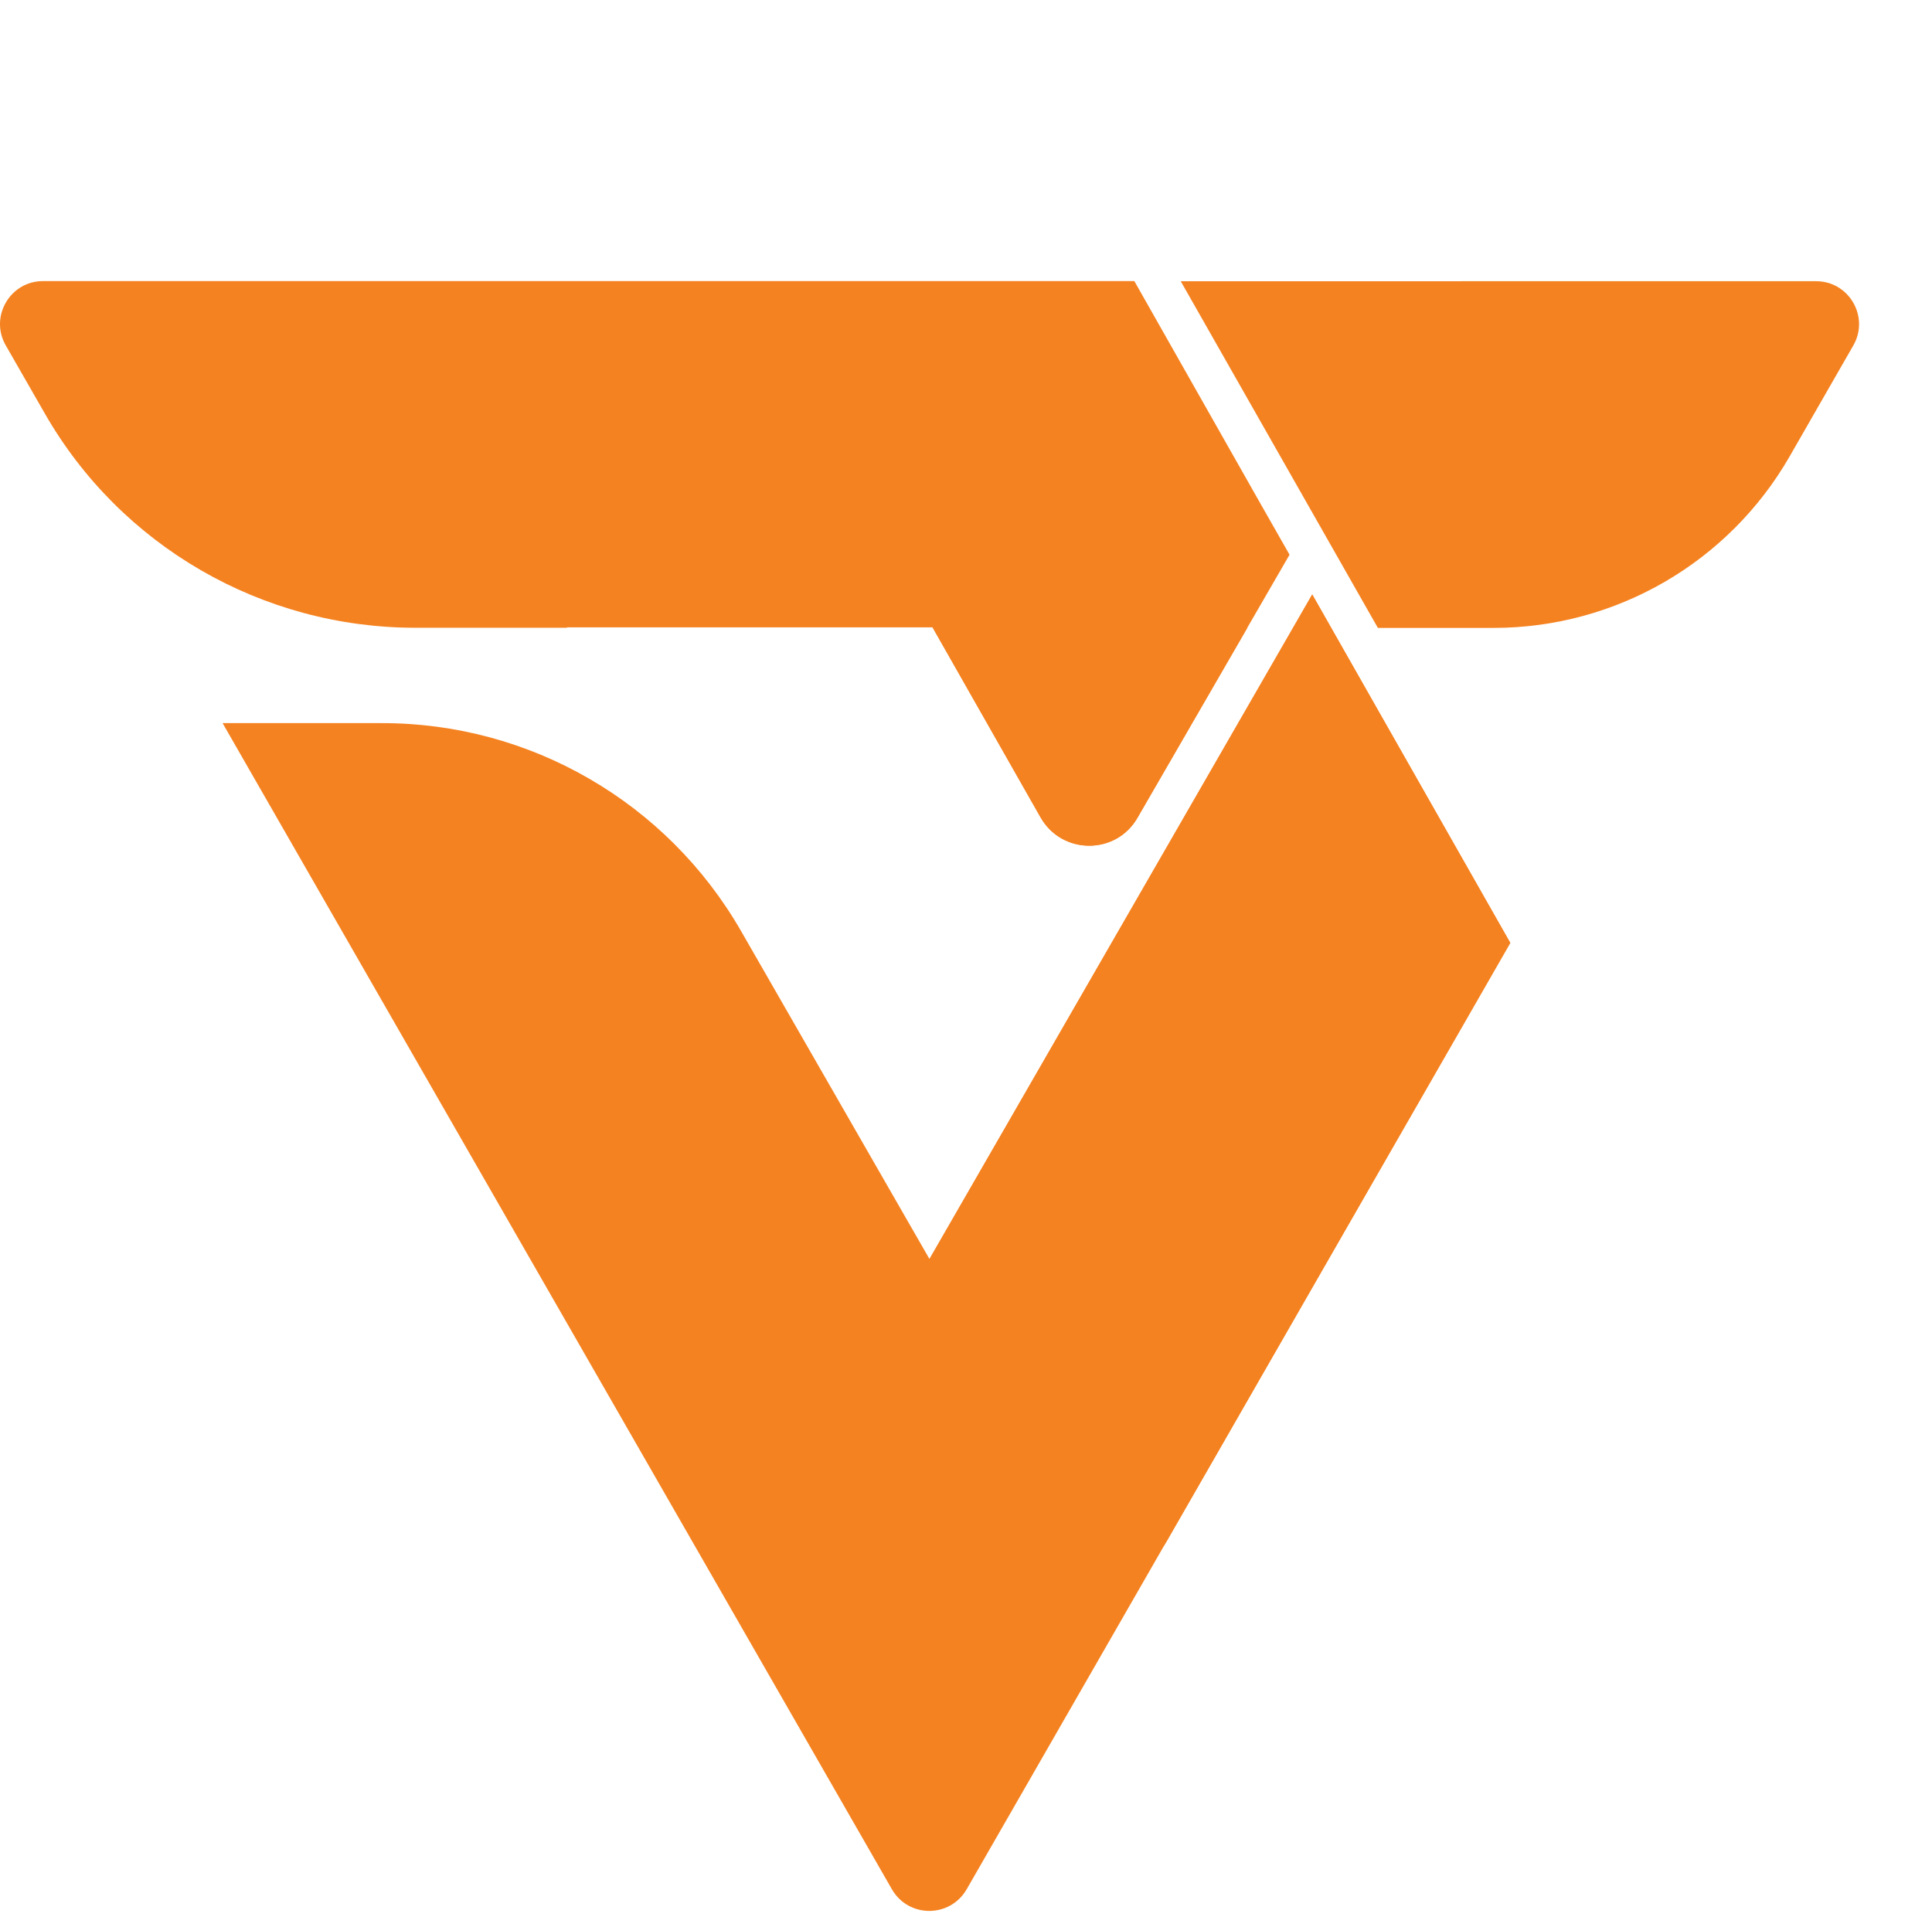 <svg xmlns="http://www.w3.org/2000/svg" width="404" height="403" viewBox="0 0 404 403" fill="none"><path d="M379.743 58.814L246.904 58.819L288.126 131.326L312.363 131.325C337.886 131.309 361.451 117.659 374.2 95.511L387.548 72.251C390.975 66.266 386.655 58.8 379.743 58.814Z" fill="#F58220"></path><path d="M194.375 263.343L154.982 194.761C139.506 167.807 110.84 151.175 79.756 151.241L46.541 151.233L186.538 395.197C190.063 401.189 198.676 401.151 202.151 395.122L315.833 197.212L274.386 124.333L194.375 263.343Z" fill="#F58220"></path><path d="M194.331 263.353L227.732 322.481C231.228 328.757 240.266 328.744 243.886 322.499L308.314 210.196L315.771 197.171L274.414 124.34L194.331 263.353Z" fill="#F58220"></path><path d="M8.984 58.79C2.078 58.79 -2.237 66.3 1.215 72.255L9.329 86.411C25.211 114.205 54.817 131.295 86.84 131.295H118.604L118.518 131.209H194.994L217.608 171C222.097 178.769 233.318 178.855 237.806 171.087L269.657 116.017L263.269 104.796L237.202 58.79H8.984Z" fill="#F58220"></path><path d="M195.084 131.322L217.623 170.984C222.071 178.812 233.334 178.856 237.849 171.074L260.825 131.322L195.084 131.322Z" fill="#F58220"></path></svg>